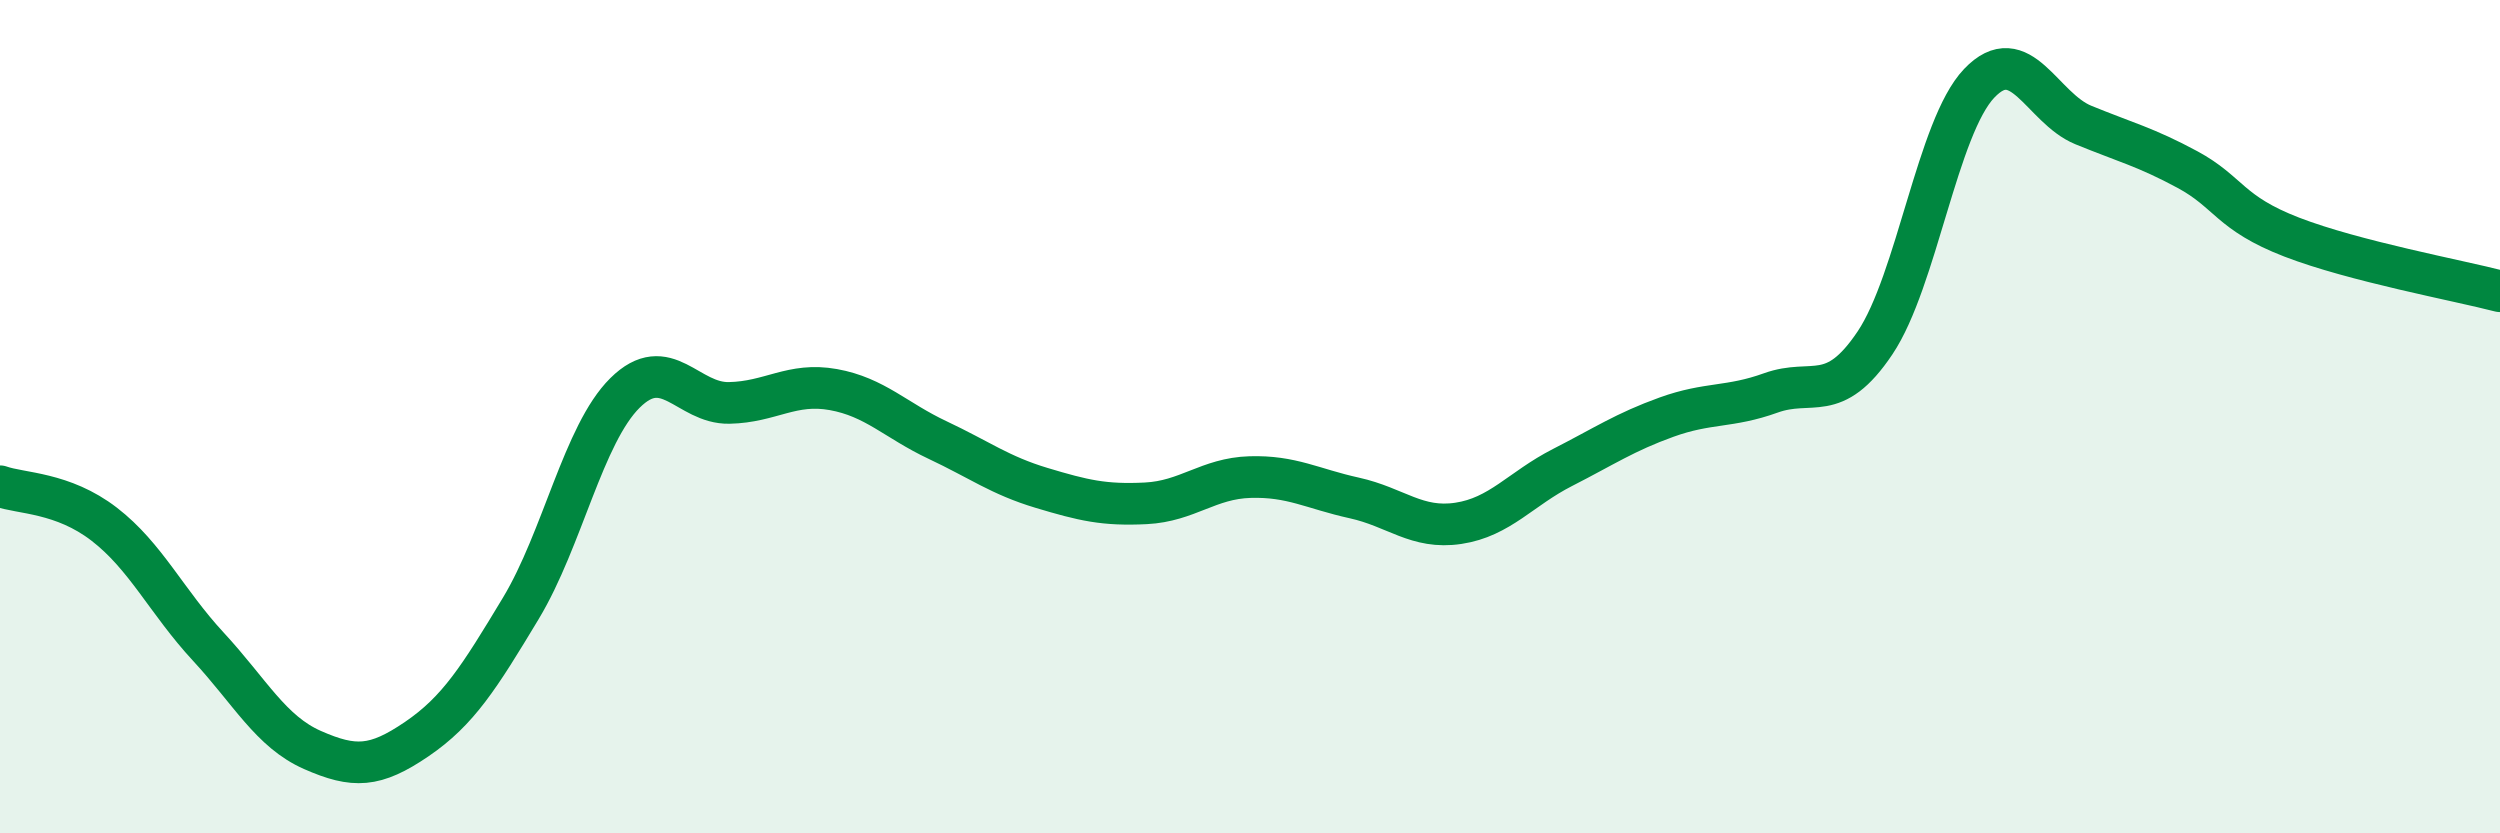 
    <svg width="60" height="20" viewBox="0 0 60 20" xmlns="http://www.w3.org/2000/svg">
      <path
        d="M 0,11.67 C 0.5,11.85 1.5,11.81 2.5,12.58 C 3.5,13.35 4,14.44 5,15.52 C 6,16.6 6.5,17.56 7.5,18 C 8.5,18.44 9,18.42 10,17.74 C 11,17.06 11.5,16.26 12.5,14.6 C 13.5,12.94 14,10.42 15,9.43 C 16,8.44 16.5,9.69 17.5,9.67 C 18.5,9.65 19,9.17 20,9.35 C 21,9.53 21.5,10.09 22.5,10.56 C 23.5,11.03 24,11.41 25,11.71 C 26,12.01 26.5,12.13 27.5,12.08 C 28.5,12.03 29,11.48 30,11.45 C 31,11.42 31.5,11.73 32.5,11.95 C 33.5,12.17 34,12.71 35,12.56 C 36,12.41 36.5,11.73 37.5,11.22 C 38.5,10.71 39,10.37 40,10.01 C 41,9.65 41.5,9.79 42.5,9.43 C 43.5,9.07 44,9.72 45,8.23 C 46,6.74 46.5,3.05 47.5,2 C 48.5,0.95 49,2.59 50,3 C 51,3.41 51.5,3.53 52.5,4.07 C 53.5,4.61 53.5,5.11 55,5.69 C 56.5,6.27 59,6.73 60,6.99L60 20L0 20Z"
        fill="#008740"
        opacity="0.1"
        stroke-linecap="round"
        stroke-linejoin="round"
      />
      <path
        d="M 0,11.67 C 0.5,11.85 1.5,11.81 2.5,12.58 C 3.5,13.35 4,14.44 5,15.52 C 6,16.6 6.5,17.56 7.5,18 C 8.5,18.44 9,18.42 10,17.74 C 11,17.06 11.5,16.26 12.5,14.6 C 13.5,12.94 14,10.42 15,9.43 C 16,8.44 16.5,9.69 17.5,9.67 C 18.5,9.65 19,9.17 20,9.35 C 21,9.53 21.5,10.09 22.5,10.56 C 23.5,11.03 24,11.41 25,11.71 C 26,12.01 26.5,12.13 27.5,12.08 C 28.5,12.03 29,11.48 30,11.45 C 31,11.42 31.5,11.73 32.5,11.95 C 33.5,12.17 34,12.71 35,12.56 C 36,12.41 36.5,11.73 37.5,11.22 C 38.5,10.71 39,10.37 40,10.01 C 41,9.65 41.5,9.79 42.5,9.43 C 43.5,9.07 44,9.72 45,8.23 C 46,6.74 46.5,3.05 47.5,2 C 48.5,0.95 49,2.59 50,3 C 51,3.41 51.5,3.53 52.5,4.07 C 53.5,4.61 53.5,5.11 55,5.69 C 56.5,6.27 59,6.73 60,6.99"
        stroke="#008740"
        stroke-width="1"
        fill="none"
        stroke-linecap="round"
        stroke-linejoin="round"
      />
    </svg>
  